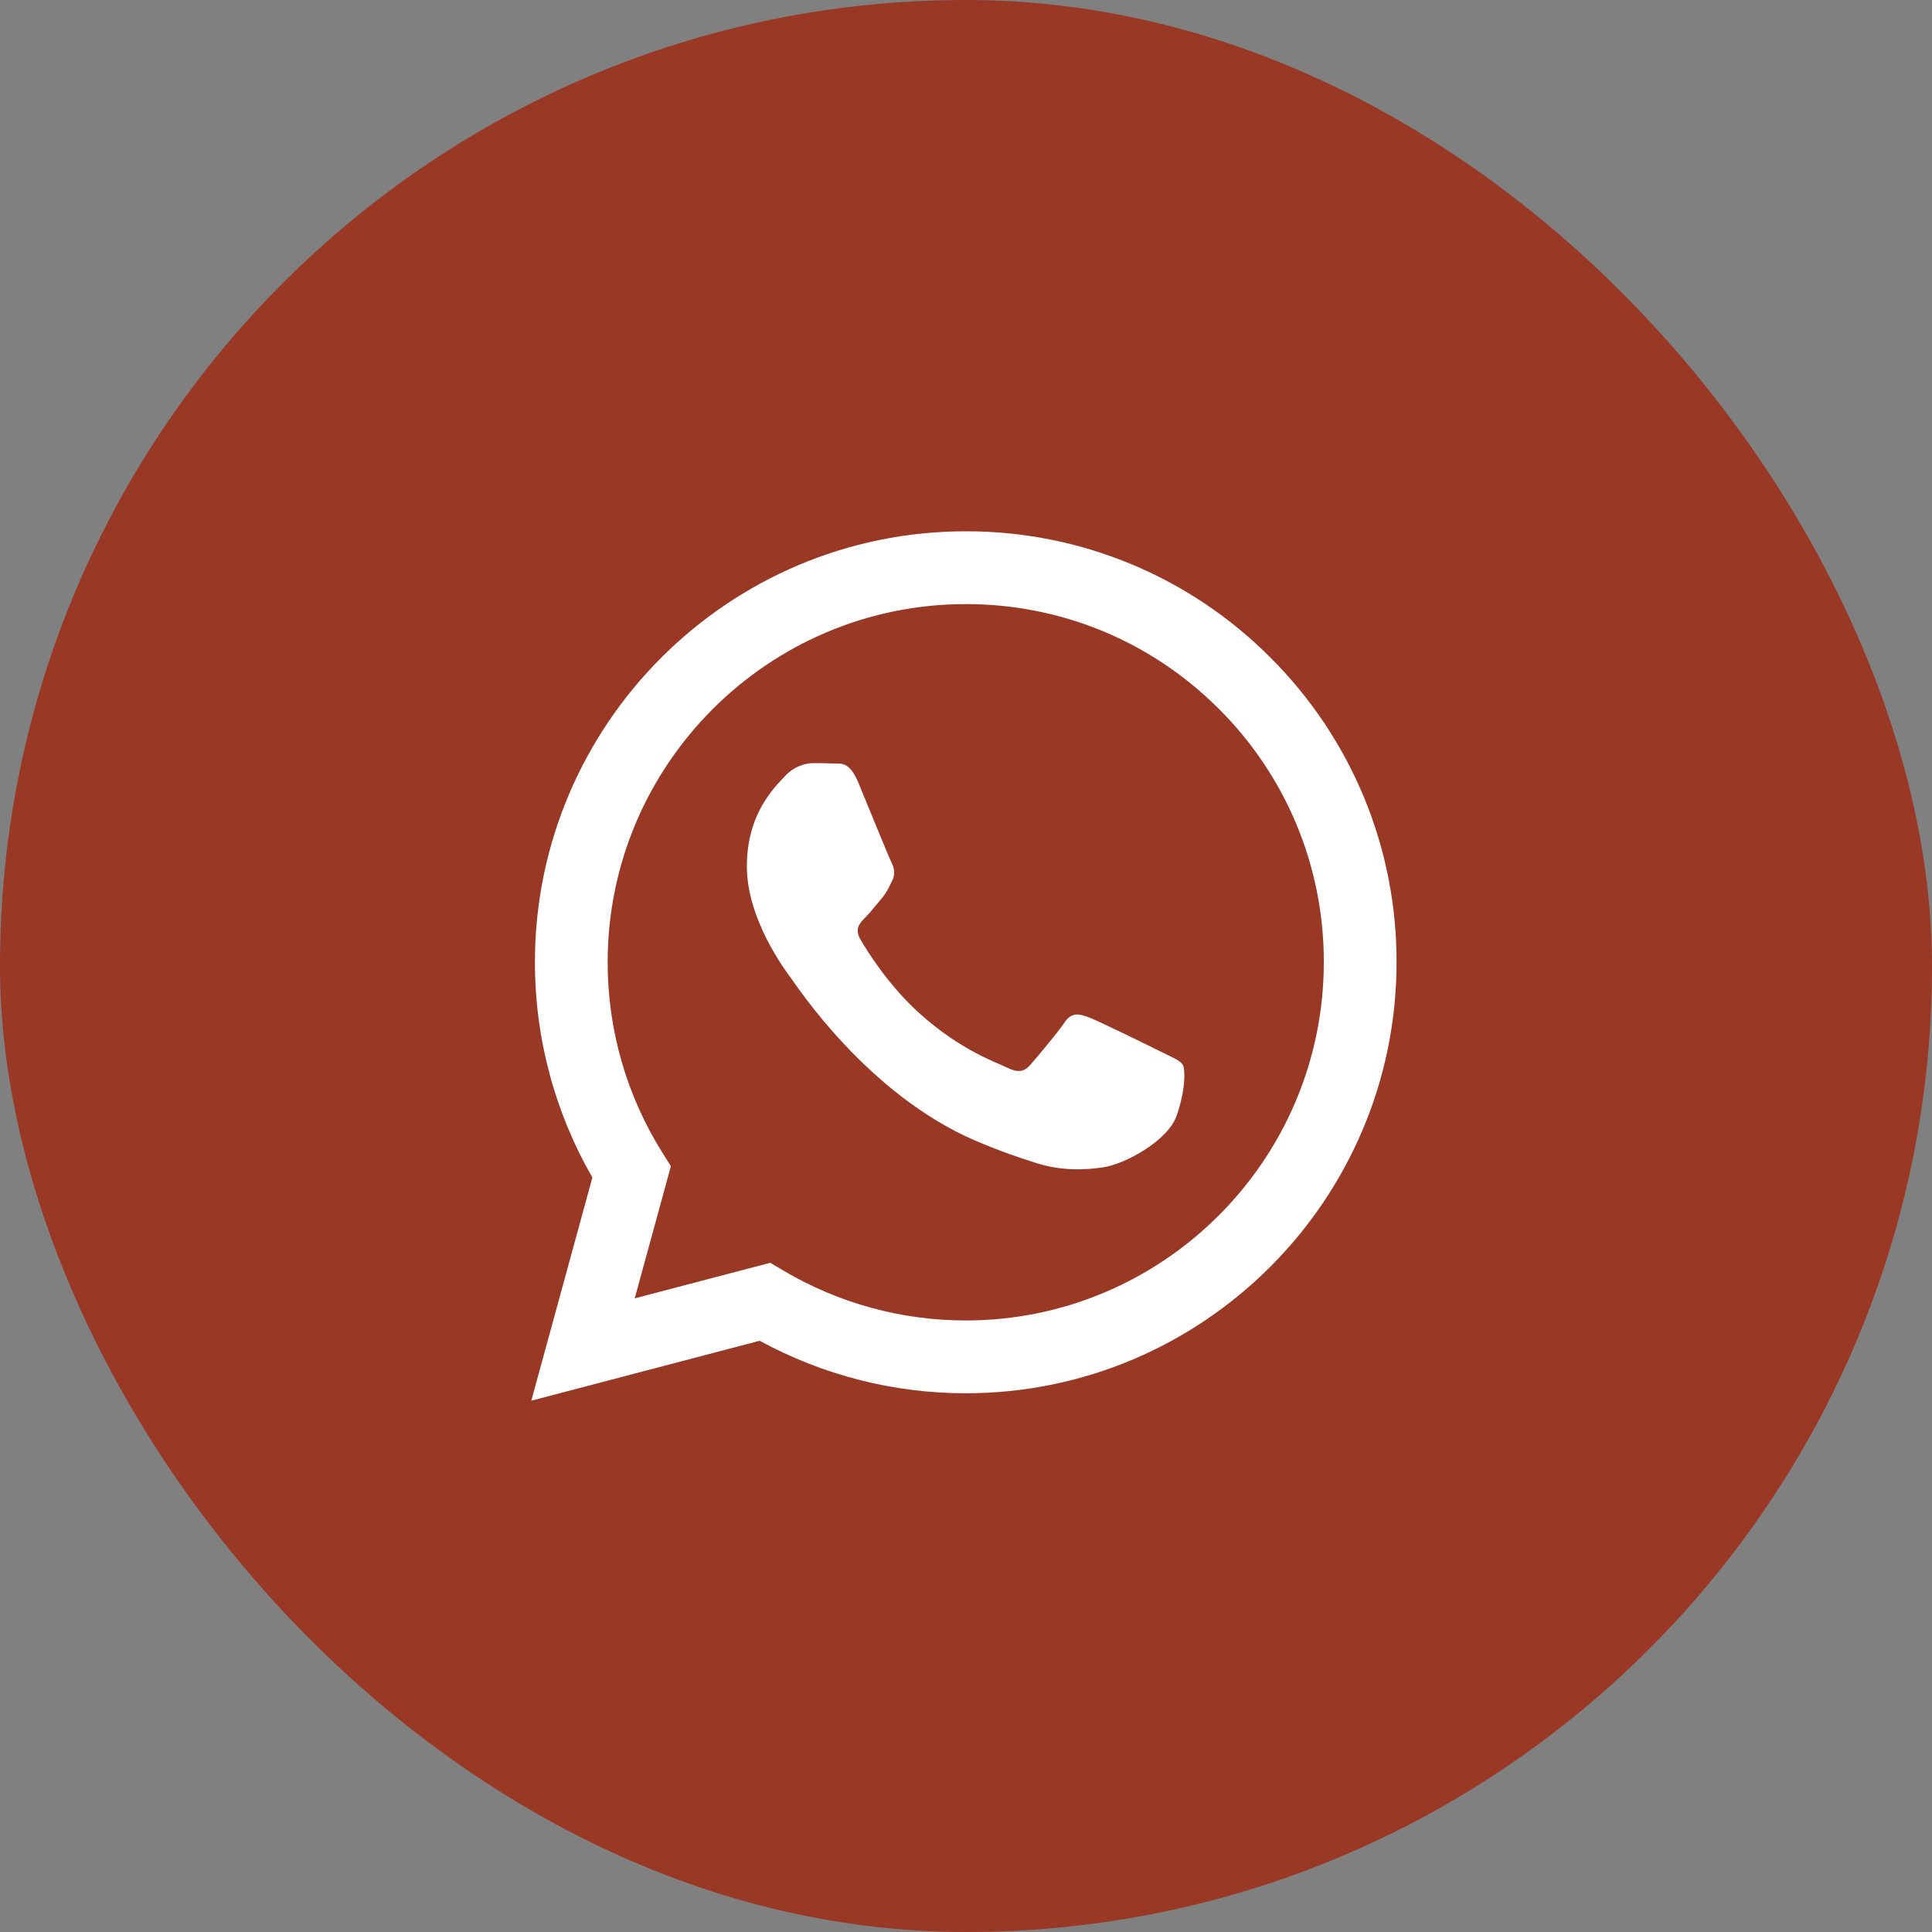 <?xml version="1.0" encoding="UTF-8"?> <svg xmlns="http://www.w3.org/2000/svg" width="40" height="40" viewBox="0 0 40 40" fill="none"><rect x="0" y="0" width="40" height="40" fill="#808080" stroke="none"/><rect width="40" height="40" rx="20" fill="#9A3826"></rect><g clip-path="url(#clip0_4018_391)"><path fill-rule="evenodd" clip-rule="evenodd" d="M24.061 21.787C23.838 21.675 22.742 21.136 22.538 21.061C22.334 20.987 22.186 20.95 22.036 21.174C21.888 21.396 21.461 21.898 21.331 22.047C21.201 22.196 21.071 22.214 20.848 22.103C20.625 21.991 19.907 21.756 19.056 20.997C18.393 20.406 17.946 19.676 17.816 19.453C17.686 19.23 17.802 19.109 17.913 18.998C18.014 18.898 18.136 18.738 18.248 18.608C18.36 18.477 18.396 18.384 18.471 18.235C18.546 18.087 18.508 17.957 18.452 17.845C18.396 17.733 17.951 16.636 17.765 16.19C17.584 15.756 17.401 15.815 17.264 15.807C17.134 15.802 16.985 15.8 16.837 15.8C16.688 15.8 16.447 15.855 16.242 16.079C16.038 16.302 15.463 16.841 15.463 17.938C15.463 19.035 16.261 20.095 16.372 20.244C16.484 20.392 17.944 22.644 20.179 23.609C20.712 23.838 21.127 23.976 21.45 24.078C21.984 24.248 22.47 24.224 22.854 24.166C23.281 24.102 24.172 23.627 24.358 23.107C24.544 22.586 24.544 22.14 24.488 22.047C24.433 21.954 24.284 21.898 24.061 21.787H24.061ZM19.995 27.339H19.992C18.664 27.339 17.36 26.982 16.218 26.305L15.948 26.145L13.141 26.881L13.89 24.145L13.714 23.865C12.972 22.683 12.579 21.315 12.581 19.92C12.582 15.832 15.908 12.507 19.998 12.507C21.978 12.507 23.839 13.279 25.239 14.68C25.929 15.368 26.476 16.185 26.849 17.085C27.221 17.986 27.411 18.951 27.408 19.925C27.406 24.012 24.081 27.339 19.995 27.339V27.339ZM26.304 13.616C25.477 12.784 24.494 12.125 23.411 11.676C22.328 11.227 21.166 10.997 19.994 11C15.079 11 11.076 15.001 11.075 19.919C11.074 21.491 11.485 23.026 12.265 24.378L11 29L15.728 27.759C17.036 28.472 18.502 28.846 19.991 28.846H19.995C24.91 28.846 28.912 24.844 28.914 19.926C28.917 18.754 28.689 17.593 28.241 16.51C27.793 15.427 27.134 14.443 26.304 13.616" fill="white"></path></g><defs><clipPath id="clip0_4018_391"><rect width="18" height="18" fill="white" transform="translate(11 11)"></rect></clipPath></defs></svg> 